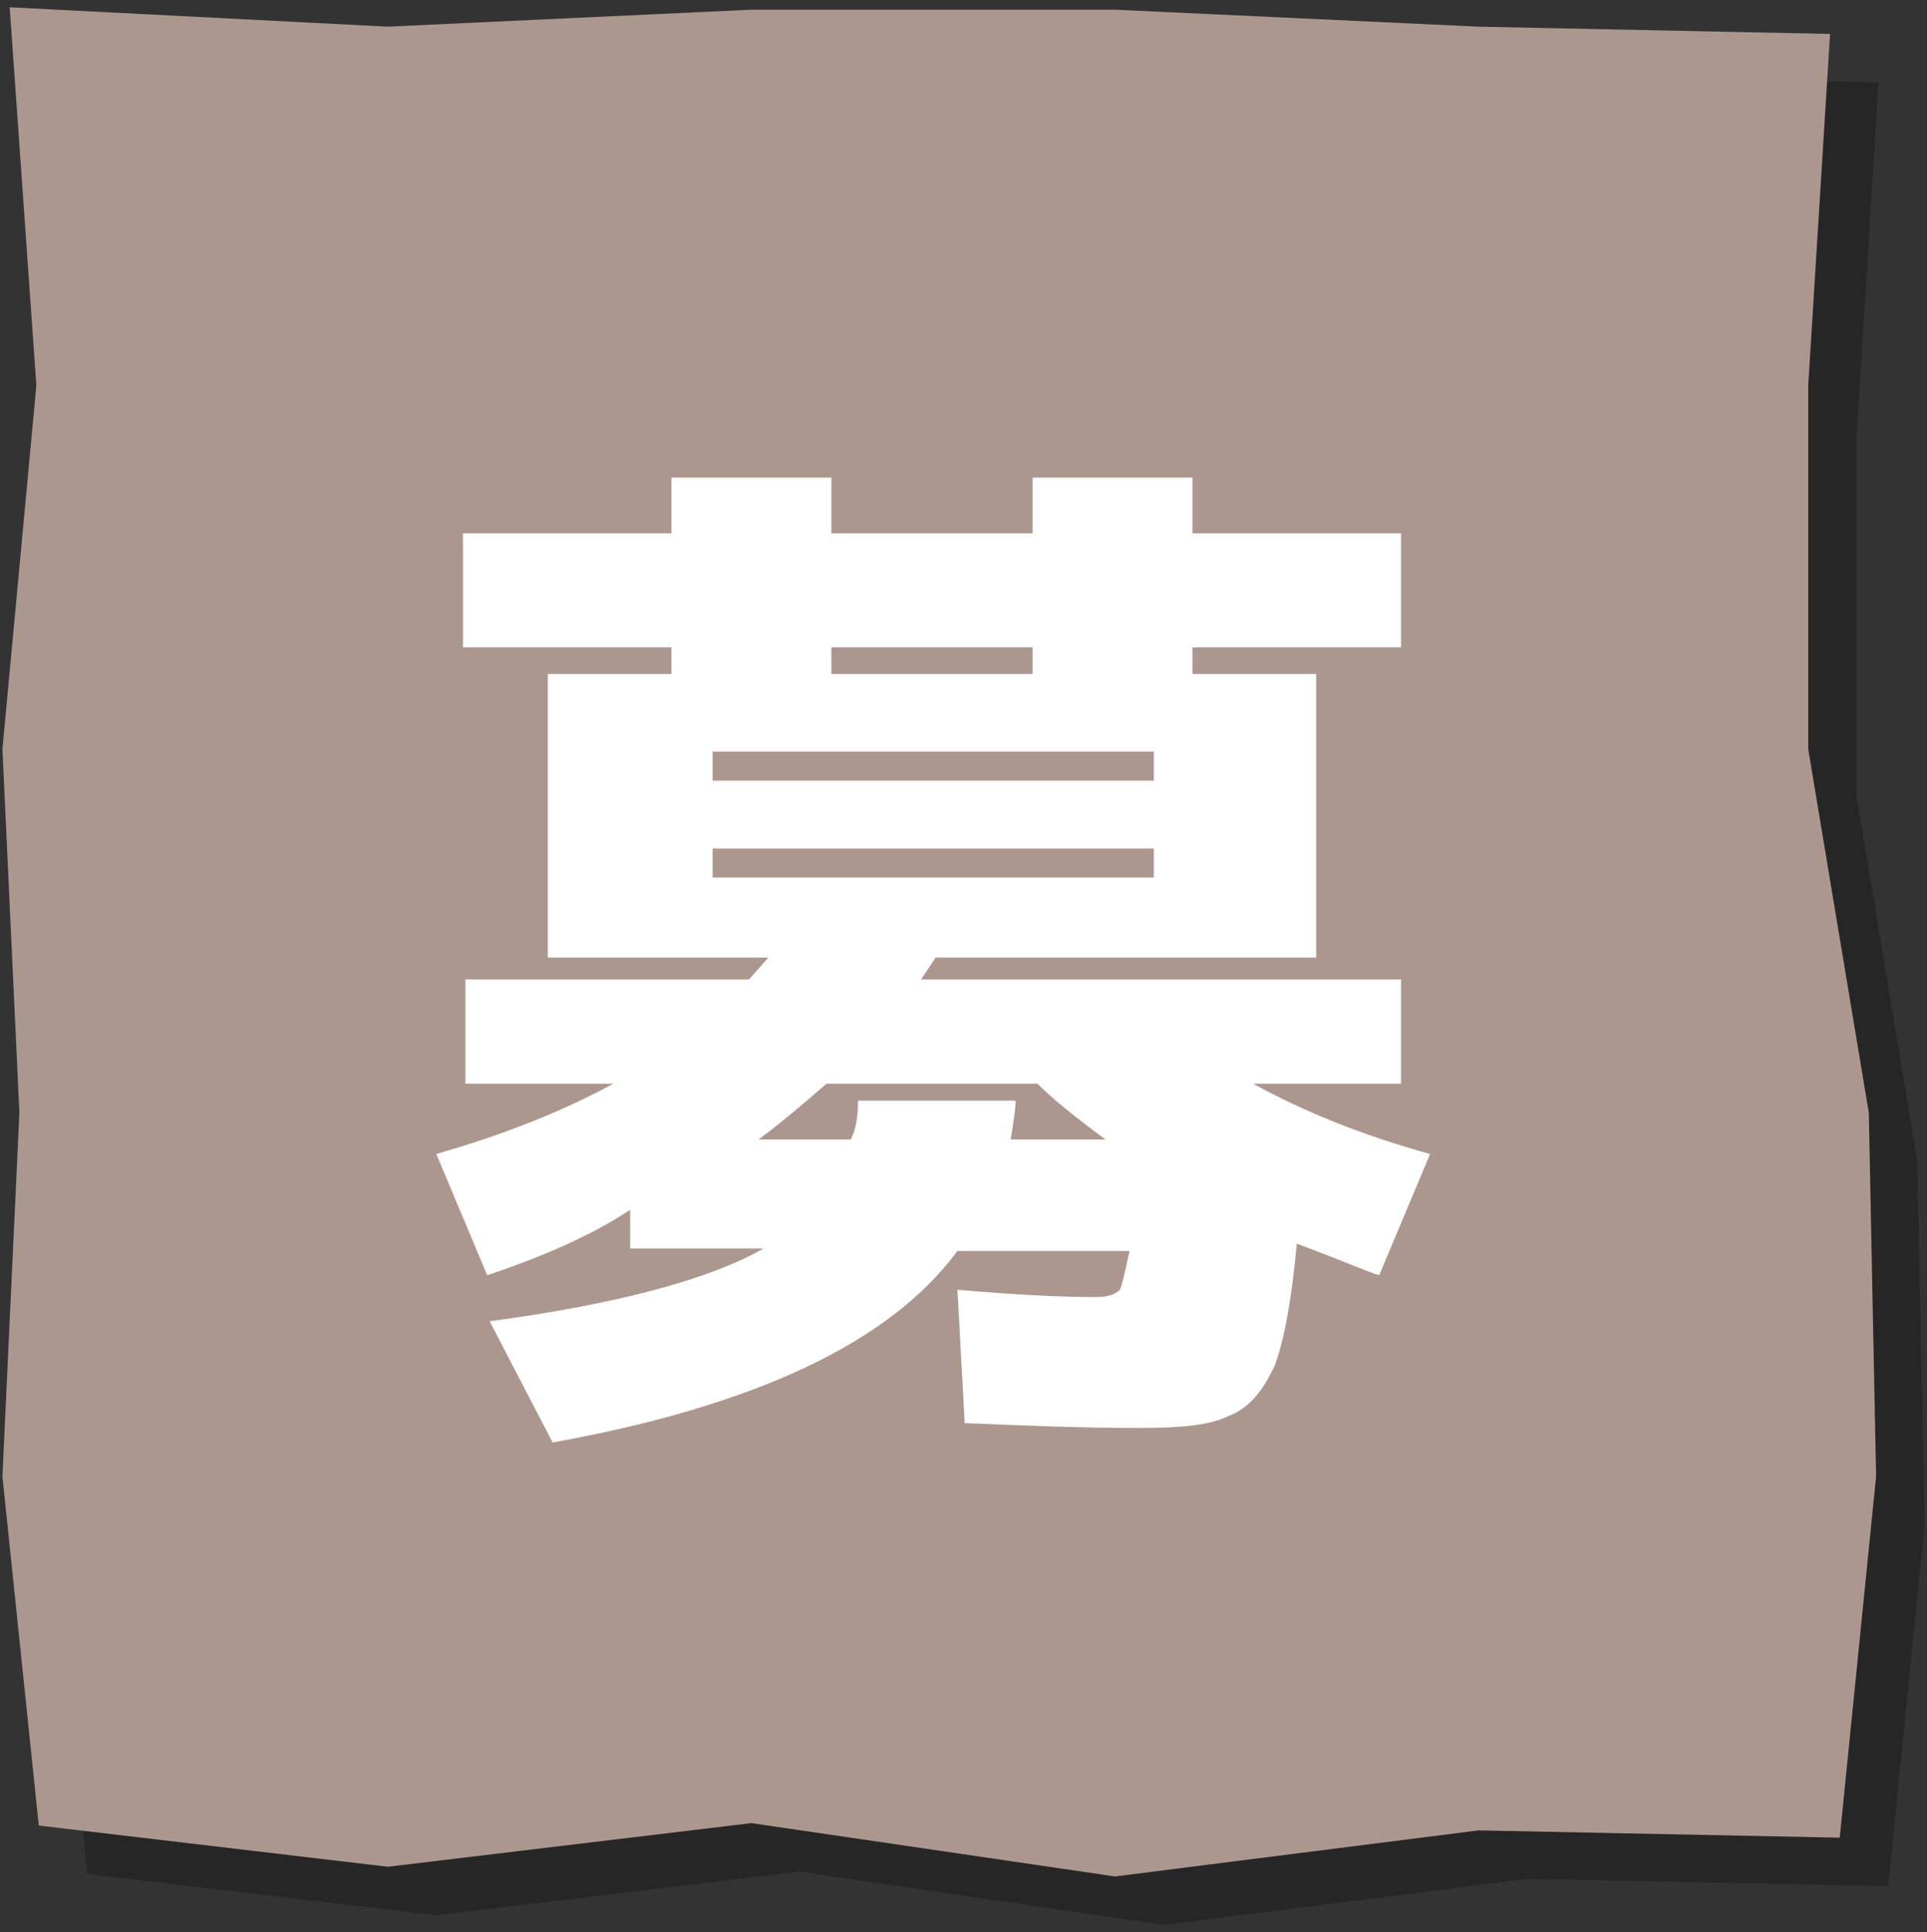 <?xml version="1.0" encoding="utf-8"?>
<!-- Generator: Adobe Illustrator 24.3.0, SVG Export Plug-In . SVG Version: 6.00 Build 0)  -->
<svg version="1.1" id="レイヤー_1" xmlns="http://www.w3.org/2000/svg" xmlns:xlink="http://www.w3.org/1999/xlink" x="0px"
	 y="0px" viewBox="0 0 79.5 79.7" style="enable-background:new 0 0 79.5 79.7;" xml:space="preserve">
<rect x="0" y="0" width="79.5" height="79.7" fill="#333333" stroke="none"/>
<style type="text/css">
	.st0{opacity:0.25;}
	.st1{fill:#AC978F;}
	.st2{fill:#FFFFFF;}
</style>
<g>
	<g>
		<g class="st0">
			<polygon points="77.9,77.8 63,77.5 48,79.4 33,77.2 18,79 3.6,77.3 2.1,62.9 2.8,47.9 2.1,32.9 3.5,17.9 2.4,2.3 18,3.1 33,2.4 
				48,2.4 63,3.1 77.5,3.4 76.6,17.9 76.6,32.9 79.1,47.9 79.4,62.9 			"/>
		</g>
		<g>
			<polygon class="st1" points="75.9,75.8 61,75.5 46,77.4 31,75.2 16,77 1.6,75.3 0.1,60.9 0.8,45.9 0.1,30.9 1.5,15.9 0.4,0.3 
				16,1.1 31,0.4 46,0.4 61,1.1 75.5,1.4 74.6,15.9 74.6,30.9 77.1,45.9 77.4,60.9 			"/>
		</g>
	</g>
	<g>
		<path class="st2" d="M20.1,52.6l-2.1-5c2.8-0.8,5.3-1.8,7.3-2.9h-6.1v-4.3h11.7l0.8-0.9h-2.3h-6.8V27.8h5.1v-1.1h-8.6V22h8.6v-2.3
			h6.6V22h8.3v-2.3h6.6V22h8.6v4.7h-8.6v1.1h5.1v11.7H38.6L38,40.4h19.8v4.3h-6.1c2,1.1,4.4,2.1,7.3,2.9l-2.1,5
			c-0.4-0.1-1.5-0.6-3.4-1.3c-0.2,2.2-0.5,3.9-0.9,5c-0.5,1.1-1.1,1.8-1.9,2.1c-0.8,0.4-2,0.5-3.7,0.5c-2.4,0-4.8-0.1-7.2-0.2
			l-0.3-5.5c2.3,0.2,4.2,0.3,5.7,0.3c0.5,0,0.8-0.1,1-0.3c0.1-0.2,0.2-0.7,0.4-1.6h-7.1c-2.8,3.8-8.4,6.4-16.7,7.9l-2.6-5
			c5.2-0.7,9-1.7,11.3-3H26v-1.6C24.5,50.9,22.5,51.8,20.1,52.6z M29.4,32.2h18.2V31H29.4V32.2z M29.4,35v1.2h18.2V35H29.4z
			 M35.4,45.4h6.5c0,0.4-0.1,0.9-0.2,1.6h3.9c-1.2-0.9-2.1-1.6-2.8-2.3h-8.7c-0.7,0.6-1.6,1.4-2.8,2.3h3.8
			C35.3,46.6,35.4,46.1,35.4,45.4z M34.3,27.8h8.3v-1.1h-8.3V27.8z"/>
	</g>
</g>
</svg>
